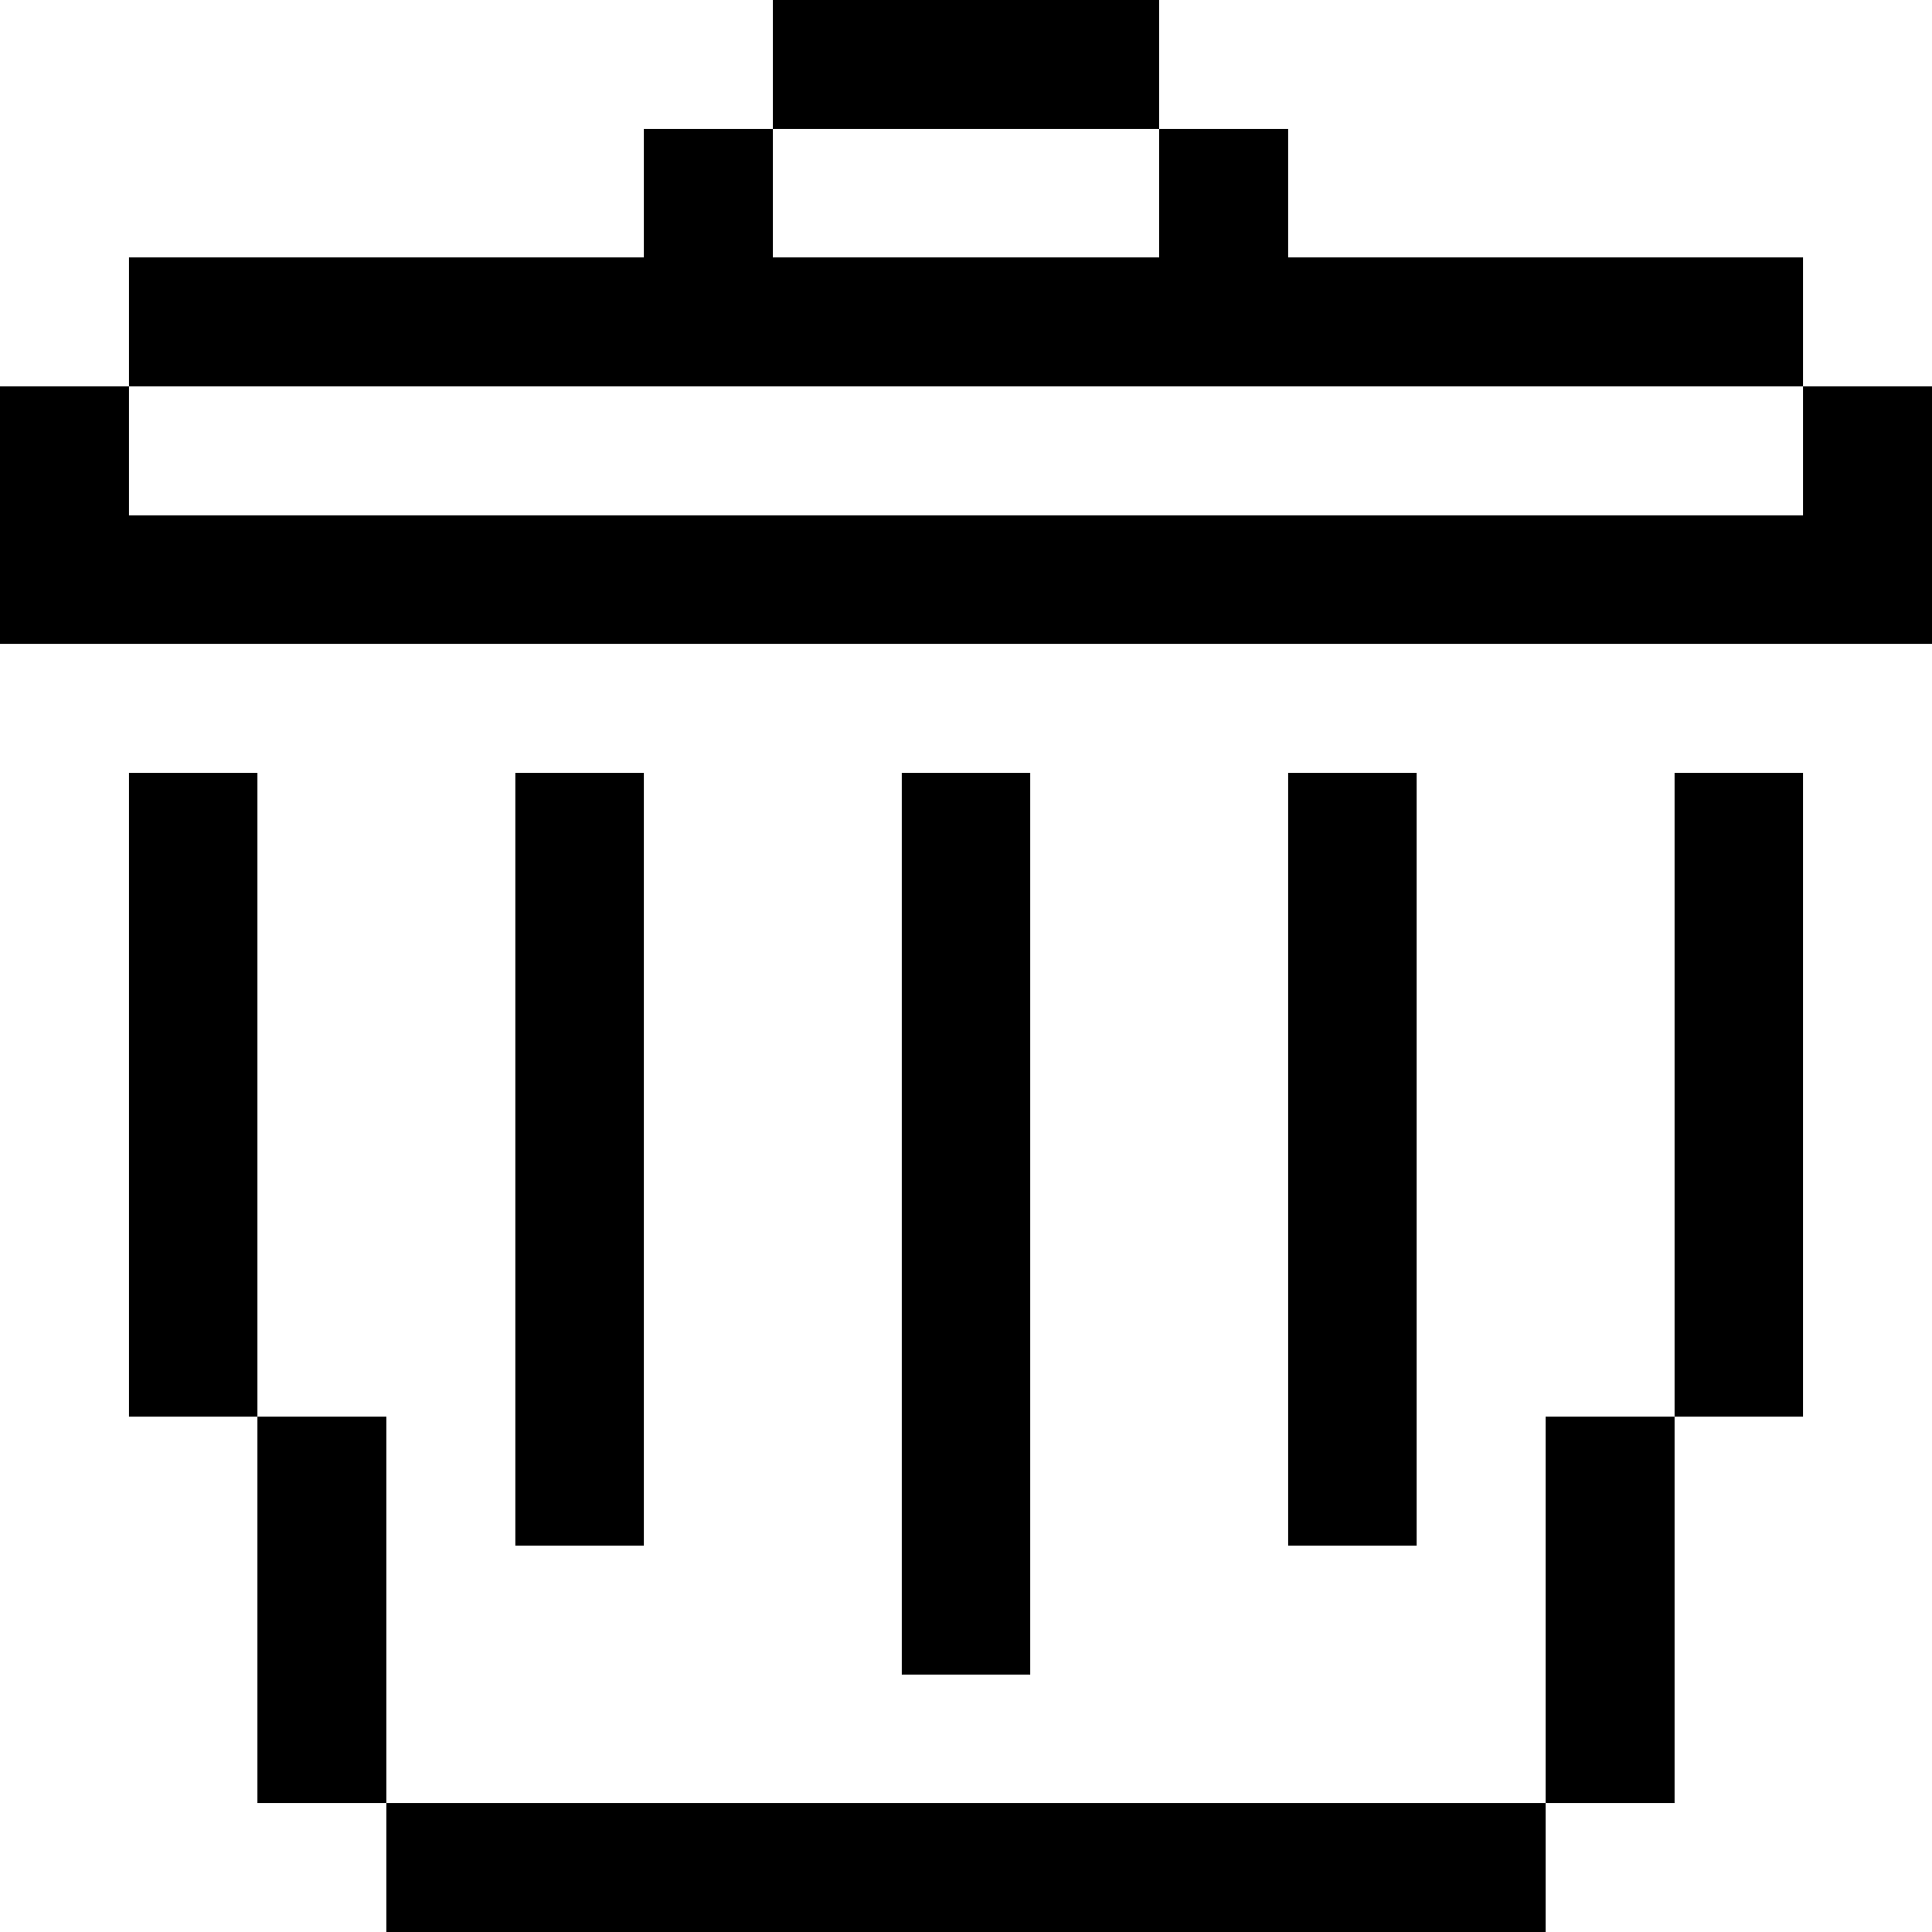 <?xml version="1.0" ?>
<svg fill="#000000" width="800px" height="800px" viewBox="0 0 400 400" id="Trash" version="1.1" xml:space="preserve" xmlns="http://www.w3.org/2000/svg" xmlns:xlink="http://www.w3.org/1999/xlink">
<g id="XMLID_10_">
<polygon id="XMLID_11_" points="213.3,26.7 240,26.7 240,0 213.3,0 186.7,0 160,0 160,26.7 186.7,26.7  "/>
<polygon id="XMLID_58_" points="80,80 106.7,80 133.3,80 160,80 186.7,80 213.3,80 240,80 266.7,80 293.3,80 320,80 346.7,80    373.3,80 373.3,53.3 346.7,53.3 320,53.3 293.3,53.3 266.7,53.3 266.7,26.7 240,26.7 240,53.3 213.3,53.3 186.7,53.3 160,53.3    160,26.7 133.3,26.7 133.3,53.3 106.7,53.3 80,53.3 53.3,53.3 26.7,53.3 26.7,80 53.3,80  "/>
<polygon id="XMLID_59_" points="373.3,80 373.3,106.7 346.7,106.7 320,106.7 293.3,106.7 266.7,106.7 240,106.7 213.3,106.7    186.7,106.7 160,106.7 133.3,106.7 106.7,106.7 80,106.7 53.3,106.7 26.7,106.7 26.7,80 0,80 0,106.7 0,133.3 26.7,133.3    53.3,133.3 80,133.3 106.7,133.3 133.3,133.3 160,133.3 186.7,133.3 213.3,133.3 240,133.3 266.7,133.3 293.3,133.3 320,133.3    346.7,133.3 373.3,133.3 400,133.3 400,106.7 400,80  "/>
<polygon id="XMLID_93_" points="53.3,240 53.3,213.3 53.3,186.7 53.3,160 26.7,160 26.7,186.7 26.7,213.3 26.7,240 26.7,266.7    26.7,293.3 53.3,293.3 53.3,266.7  "/>
<polygon id="XMLID_94_" points="346.7,186.7 346.7,213.3 346.7,240 346.7,266.7 346.7,293.3 373.3,293.3 373.3,266.7 373.3,240    373.3,213.3 373.3,186.7 373.3,160 346.7,160  "/>
<polygon id="XMLID_95_" points="133.3,293.3 133.3,266.7 133.3,240 133.3,213.3 133.3,186.7 133.3,160 106.7,160 106.7,186.7    106.7,213.3 106.7,240 106.7,266.7 106.7,293.3 106.7,320 133.3,320  "/>
<polygon id="XMLID_96_" points="293.3,293.3 293.3,266.7 293.3,240 293.3,213.3 293.3,186.7 293.3,160 266.7,160 266.7,186.7    266.7,213.3 266.7,240 266.7,266.7 266.7,293.3 266.7,320 293.3,320  "/>
<polygon id="XMLID_97_" points="80,320 80,293.3 53.3,293.3 53.3,320 53.3,346.7 53.3,373.3 80,373.3 80,346.7  "/>
<polygon id="XMLID_98_" points="213.3,320 213.3,293.3 213.3,266.7 213.3,240 213.3,213.3 213.3,186.7 213.3,160 186.7,160    186.7,186.7 186.7,213.3 186.7,240 186.7,266.7 186.7,293.3 186.7,320 186.7,346.7 213.3,346.7  "/>
<polygon id="XMLID_99_" points="320,320 320,346.7 320,373.3 346.7,373.3 346.7,346.7 346.7,320 346.7,293.3 320,293.3  "/>
<polygon id="XMLID_100_" points="266.7,373.3 240,373.3 213.3,373.3 186.7,373.3 160,373.3 133.3,373.3 106.7,373.3 80,373.3    80,400 106.7,400 133.3,400 160,400 186.7,400 213.3,400 240,400 266.7,400 293.3,400 320,400 320,373.3 293.3,373.3  "/>
</g>
</svg>